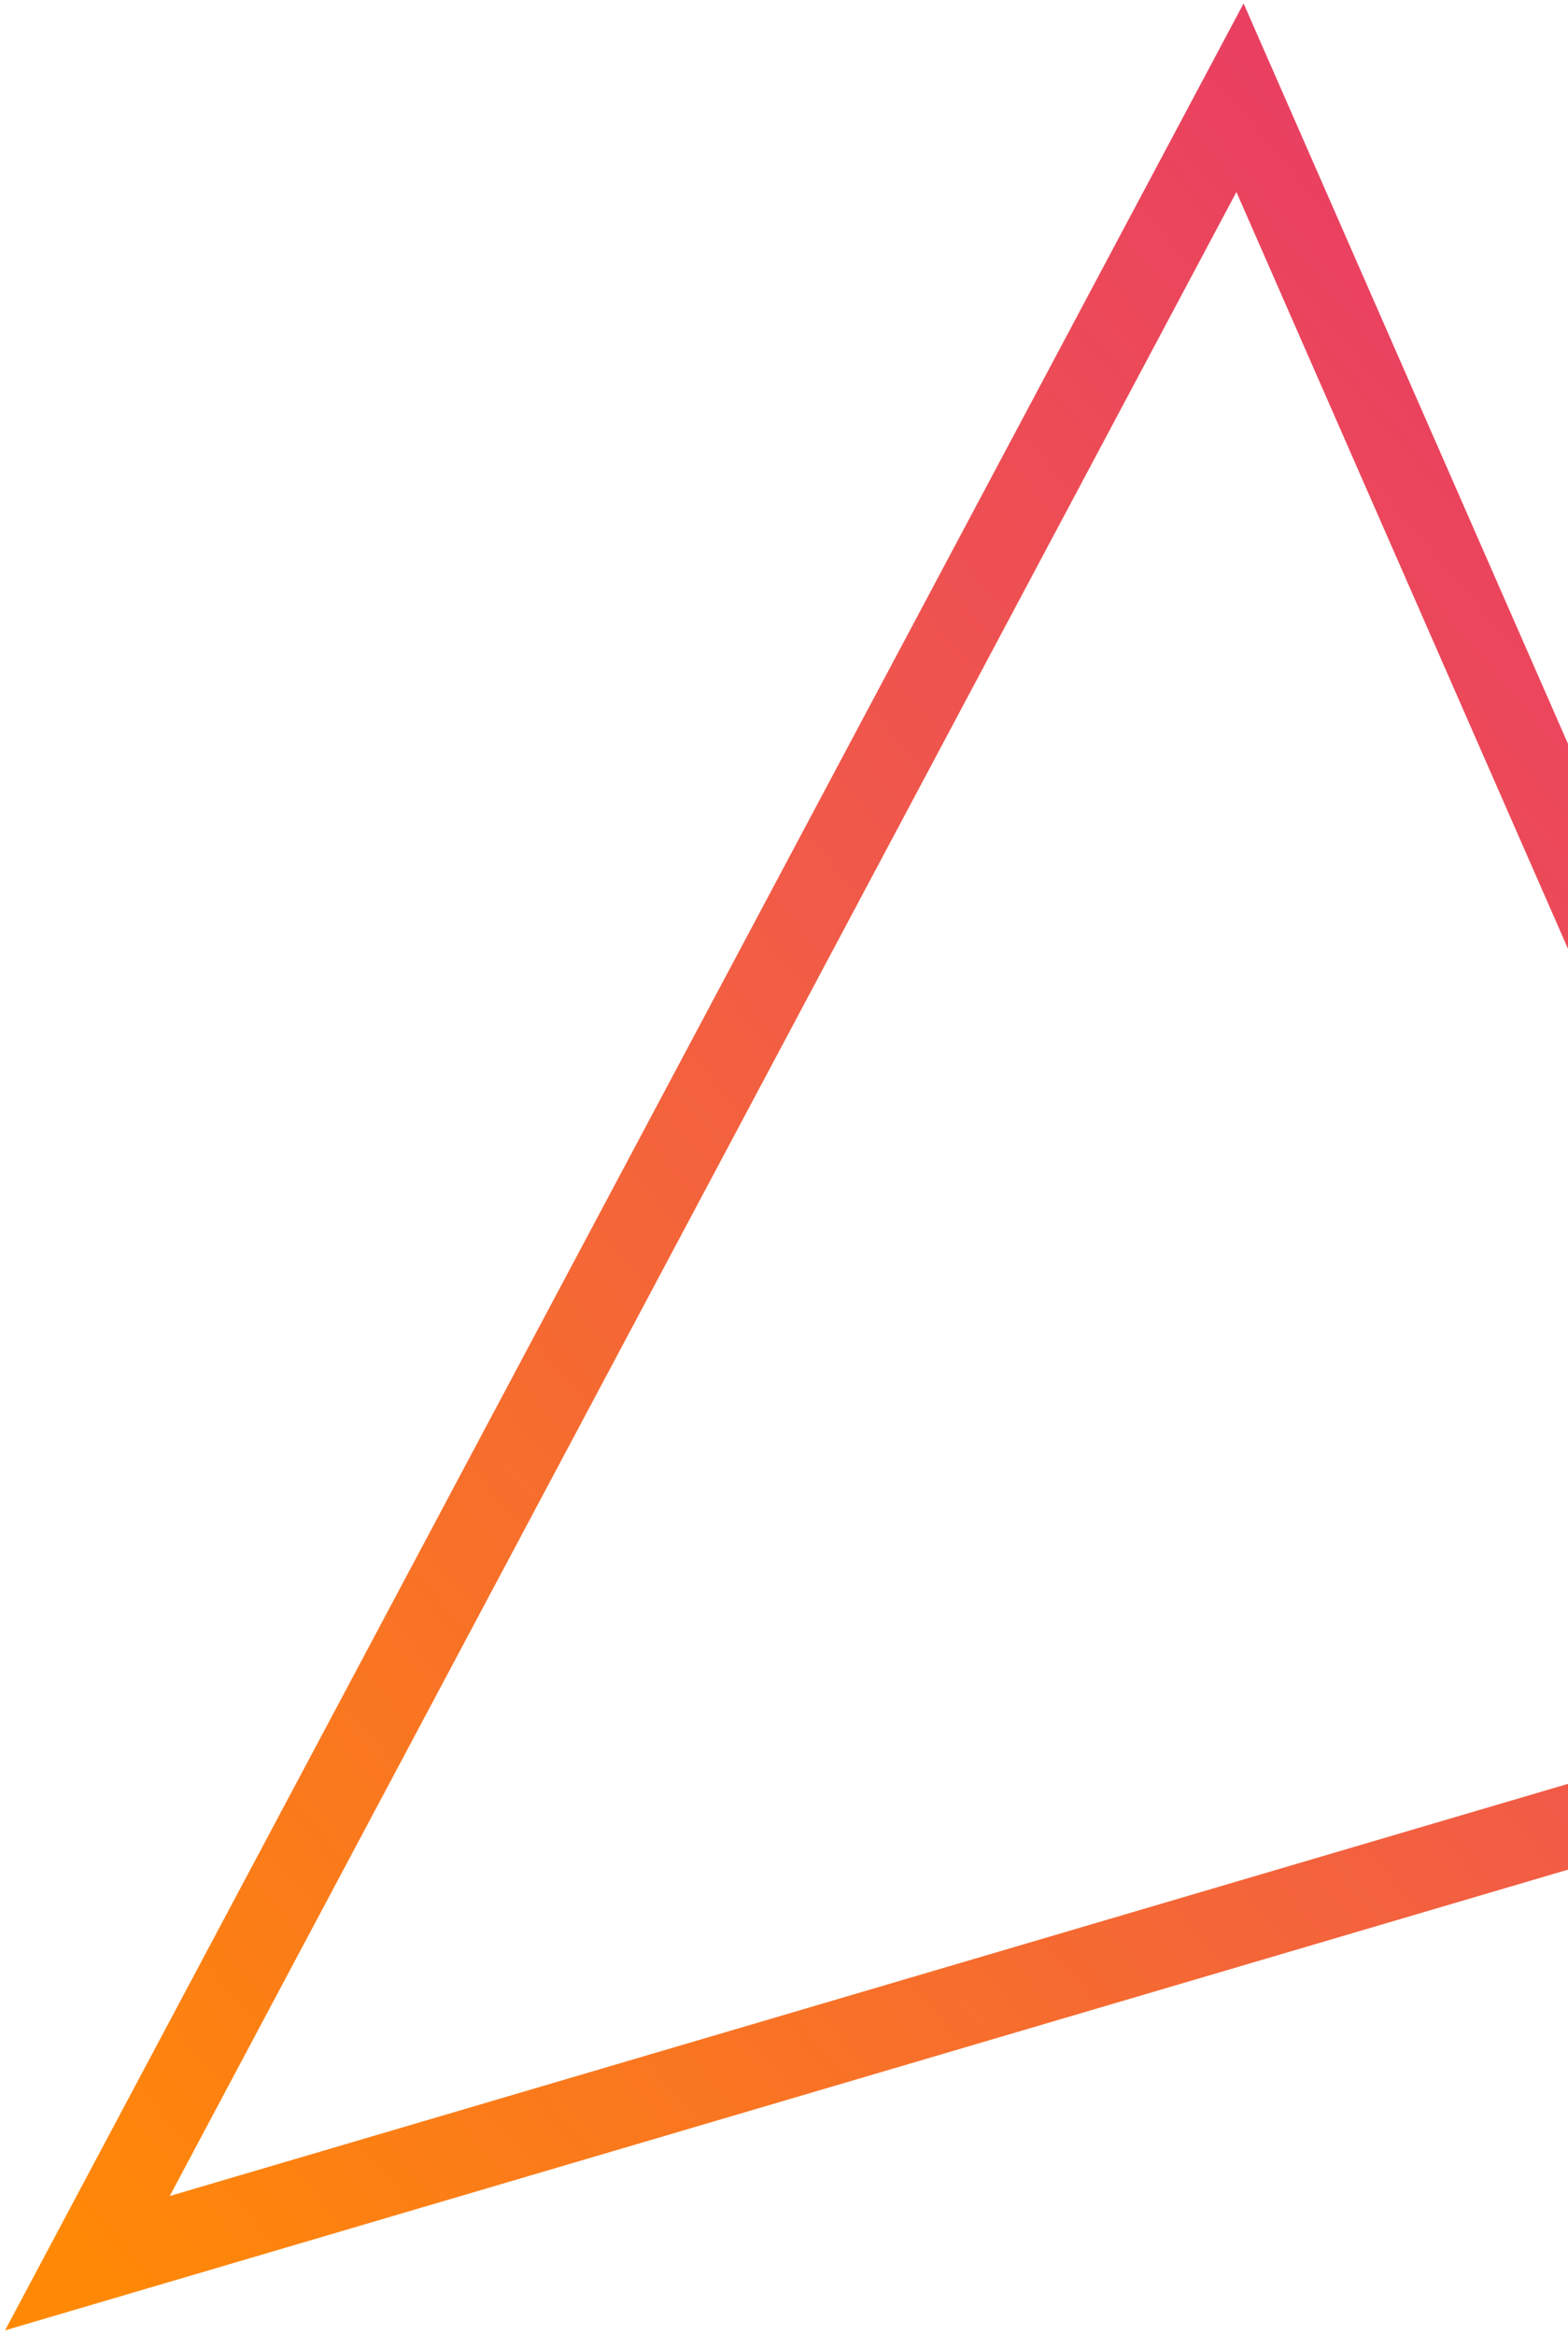 <svg width="305" height="454" viewBox="0 0 305 454" fill="none" xmlns="http://www.w3.org/2000/svg">
<path d="M17 440L241.199 19L379 333.347L17 440Z" stroke="url(#paint0_linear_521_5865)" stroke-width="16"/>
<defs>
<linearGradient id="paint0_linear_521_5865" x1="15.034" y1="442.312" x2="435.162" y2="85.012" gradientUnits="userSpaceOnUse">
<stop stop-color="#FF8906"/>
<stop offset="0.505" stop-color="#F15B47"/>
<stop offset="1" stop-color="#E53170"/>
</linearGradient>
</defs>
</svg>
